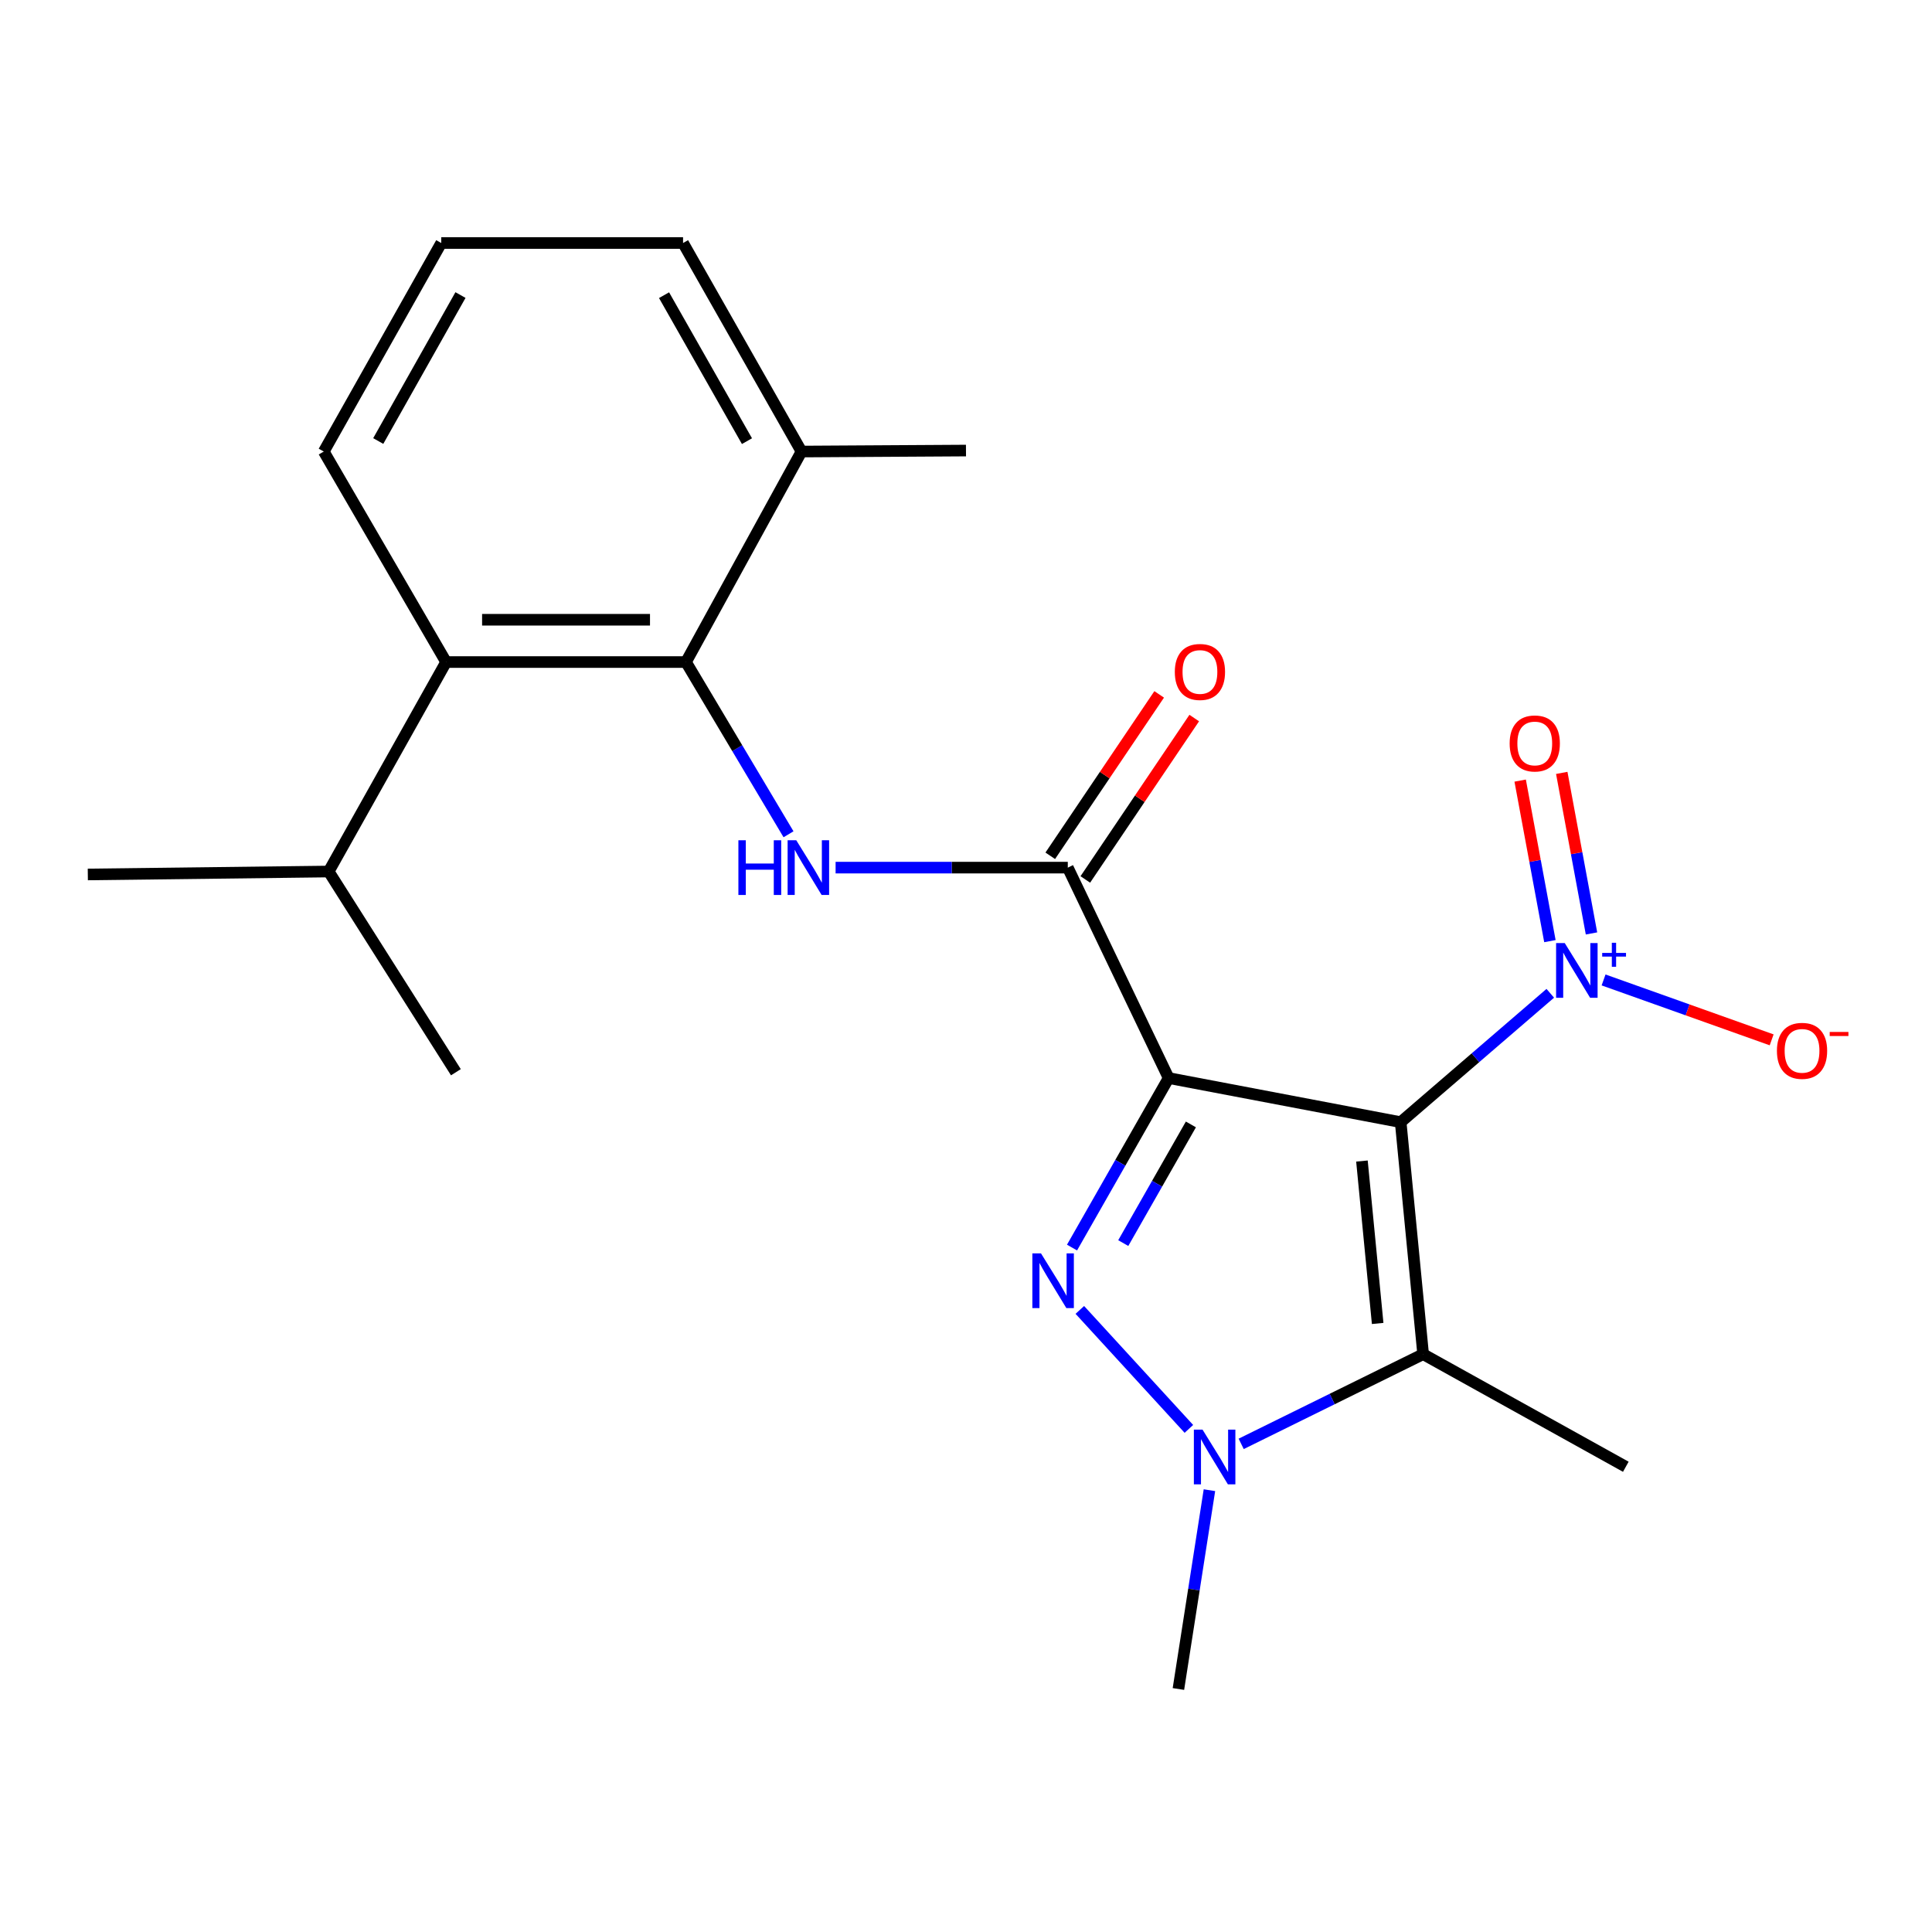 <?xml version='1.0' encoding='iso-8859-1'?>
<svg version='1.1' baseProfile='full'
              xmlns='http://www.w3.org/2000/svg'
                      xmlns:rdkit='http://www.rdkit.org/xml'
                      xmlns:xlink='http://www.w3.org/1999/xlink'
                  xml:space='preserve'
width='1000px' height='1000px' viewBox='0 0 1000 1000'>
<!-- END OF HEADER -->
<rect style='opacity:1.0;fill:#FFFFFF;stroke:none' width='1000' height='1000' x='0' y='0'> </rect>
<path class='bond-0' d='M 604.886,558 L 724.984,580.827' style='fill:none;fill-rule:evenodd;stroke:#000000;stroke-width:6px;stroke-linecap:butt;stroke-linejoin:miter;stroke-opacity:1' />
<path class='bond-1' d='M 604.886,558 L 579.881,601.87' style='fill:none;fill-rule:evenodd;stroke:#000000;stroke-width:6px;stroke-linecap:butt;stroke-linejoin:miter;stroke-opacity:1' />
<path class='bond-1' d='M 579.881,601.87 L 554.877,645.74' style='fill:none;fill-rule:evenodd;stroke:#0000FF;stroke-width:6px;stroke-linecap:butt;stroke-linejoin:miter;stroke-opacity:1' />
<path class='bond-1' d='M 616.403,582.001 L 598.9,612.71' style='fill:none;fill-rule:evenodd;stroke:#000000;stroke-width:6px;stroke-linecap:butt;stroke-linejoin:miter;stroke-opacity:1' />
<path class='bond-1' d='M 598.9,612.71 L 581.398,643.419' style='fill:none;fill-rule:evenodd;stroke:#0000FF;stroke-width:6px;stroke-linecap:butt;stroke-linejoin:miter;stroke-opacity:1' />
<path class='bond-5' d='M 604.886,558 L 552.687,449.079' style='fill:none;fill-rule:evenodd;stroke:#000000;stroke-width:6px;stroke-linecap:butt;stroke-linejoin:miter;stroke-opacity:1' />
<path class='bond-2' d='M 724.984,580.827 L 736.61,700.925' style='fill:none;fill-rule:evenodd;stroke:#000000;stroke-width:6px;stroke-linecap:butt;stroke-linejoin:miter;stroke-opacity:1' />
<path class='bond-2' d='M 704.938,600.952 L 713.077,685.02' style='fill:none;fill-rule:evenodd;stroke:#000000;stroke-width:6px;stroke-linecap:butt;stroke-linejoin:miter;stroke-opacity:1' />
<path class='bond-4' d='M 724.984,580.827 L 763.704,547.478' style='fill:none;fill-rule:evenodd;stroke:#000000;stroke-width:6px;stroke-linecap:butt;stroke-linejoin:miter;stroke-opacity:1' />
<path class='bond-4' d='M 763.704,547.478 L 802.424,514.128' style='fill:none;fill-rule:evenodd;stroke:#0000FF;stroke-width:6px;stroke-linecap:butt;stroke-linejoin:miter;stroke-opacity:1' />
<path class='bond-3' d='M 558.919,678.01 L 615.365,739.589' style='fill:none;fill-rule:evenodd;stroke:#0000FF;stroke-width:6px;stroke-linecap:butt;stroke-linejoin:miter;stroke-opacity:1' />
<path class='bond-14' d='M 736.61,700.925 L 841.518,759.192' style='fill:none;fill-rule:evenodd;stroke:#000000;stroke-width:6px;stroke-linecap:butt;stroke-linejoin:miter;stroke-opacity:1' />
<path class='bond-22' d='M 736.61,700.925 L 689.522,724.135' style='fill:none;fill-rule:evenodd;stroke:#000000;stroke-width:6px;stroke-linecap:butt;stroke-linejoin:miter;stroke-opacity:1' />
<path class='bond-22' d='M 689.522,724.135 L 642.434,747.345' style='fill:none;fill-rule:evenodd;stroke:#0000FF;stroke-width:6px;stroke-linecap:butt;stroke-linejoin:miter;stroke-opacity:1' />
<path class='bond-15' d='M 626.002,771.32 L 617.974,822.769' style='fill:none;fill-rule:evenodd;stroke:#0000FF;stroke-width:6px;stroke-linecap:butt;stroke-linejoin:miter;stroke-opacity:1' />
<path class='bond-15' d='M 617.974,822.769 L 609.945,874.219' style='fill:none;fill-rule:evenodd;stroke:#000000;stroke-width:6px;stroke-linecap:butt;stroke-linejoin:miter;stroke-opacity:1' />
<path class='bond-9' d='M 830.006,507.217 L 873.506,522.721' style='fill:none;fill-rule:evenodd;stroke:#0000FF;stroke-width:6px;stroke-linecap:butt;stroke-linejoin:miter;stroke-opacity:1' />
<path class='bond-9' d='M 873.506,522.721 L 917.005,538.226' style='fill:none;fill-rule:evenodd;stroke:#FF0000;stroke-width:6px;stroke-linecap:butt;stroke-linejoin:miter;stroke-opacity:1' />
<path class='bond-10' d='M 823.758,483.143 L 816.059,441.596' style='fill:none;fill-rule:evenodd;stroke:#0000FF;stroke-width:6px;stroke-linecap:butt;stroke-linejoin:miter;stroke-opacity:1' />
<path class='bond-10' d='M 816.059,441.596 L 808.361,400.049' style='fill:none;fill-rule:evenodd;stroke:#FF0000;stroke-width:6px;stroke-linecap:butt;stroke-linejoin:miter;stroke-opacity:1' />
<path class='bond-10' d='M 802.233,487.132 L 794.535,445.585' style='fill:none;fill-rule:evenodd;stroke:#0000FF;stroke-width:6px;stroke-linecap:butt;stroke-linejoin:miter;stroke-opacity:1' />
<path class='bond-10' d='M 794.535,445.585 L 786.836,404.037' style='fill:none;fill-rule:evenodd;stroke:#FF0000;stroke-width:6px;stroke-linecap:butt;stroke-linejoin:miter;stroke-opacity:1' />
<path class='bond-6' d='M 552.687,449.079 L 492.596,449.079' style='fill:none;fill-rule:evenodd;stroke:#000000;stroke-width:6px;stroke-linecap:butt;stroke-linejoin:miter;stroke-opacity:1' />
<path class='bond-6' d='M 492.596,449.079 L 432.506,449.079' style='fill:none;fill-rule:evenodd;stroke:#0000FF;stroke-width:6px;stroke-linecap:butt;stroke-linejoin:miter;stroke-opacity:1' />
<path class='bond-11' d='M 561.76,455.201 L 589.948,413.431' style='fill:none;fill-rule:evenodd;stroke:#000000;stroke-width:6px;stroke-linecap:butt;stroke-linejoin:miter;stroke-opacity:1' />
<path class='bond-11' d='M 589.948,413.431 L 618.135,371.662' style='fill:none;fill-rule:evenodd;stroke:#FF0000;stroke-width:6px;stroke-linecap:butt;stroke-linejoin:miter;stroke-opacity:1' />
<path class='bond-11' d='M 543.614,442.956 L 571.802,401.186' style='fill:none;fill-rule:evenodd;stroke:#000000;stroke-width:6px;stroke-linecap:butt;stroke-linejoin:miter;stroke-opacity:1' />
<path class='bond-11' d='M 571.802,401.186 L 599.989,359.416' style='fill:none;fill-rule:evenodd;stroke:#FF0000;stroke-width:6px;stroke-linecap:butt;stroke-linejoin:miter;stroke-opacity:1' />
<path class='bond-7' d='M 408.135,431.823 L 381.596,387.249' style='fill:none;fill-rule:evenodd;stroke:#0000FF;stroke-width:6px;stroke-linecap:butt;stroke-linejoin:miter;stroke-opacity:1' />
<path class='bond-7' d='M 381.596,387.249 L 355.058,342.675' style='fill:none;fill-rule:evenodd;stroke:#000000;stroke-width:6px;stroke-linecap:butt;stroke-linejoin:miter;stroke-opacity:1' />
<path class='bond-8' d='M 355.058,342.675 L 230.91,342.675' style='fill:none;fill-rule:evenodd;stroke:#000000;stroke-width:6px;stroke-linecap:butt;stroke-linejoin:miter;stroke-opacity:1' />
<path class='bond-8' d='M 336.436,320.784 L 249.532,320.784' style='fill:none;fill-rule:evenodd;stroke:#000000;stroke-width:6px;stroke-linecap:butt;stroke-linejoin:miter;stroke-opacity:1' />
<path class='bond-12' d='M 355.058,342.675 L 414.857,233.717' style='fill:none;fill-rule:evenodd;stroke:#000000;stroke-width:6px;stroke-linecap:butt;stroke-linejoin:miter;stroke-opacity:1' />
<path class='bond-13' d='M 230.91,342.675 L 170.125,451.097' style='fill:none;fill-rule:evenodd;stroke:#000000;stroke-width:6px;stroke-linecap:butt;stroke-linejoin:miter;stroke-opacity:1' />
<path class='bond-16' d='M 230.91,342.675 L 167.583,233.717' style='fill:none;fill-rule:evenodd;stroke:#000000;stroke-width:6px;stroke-linecap:butt;stroke-linejoin:miter;stroke-opacity:1' />
<path class='bond-18' d='M 414.857,233.717 L 353.55,125.781' style='fill:none;fill-rule:evenodd;stroke:#000000;stroke-width:6px;stroke-linecap:butt;stroke-linejoin:miter;stroke-opacity:1' />
<path class='bond-18' d='M 386.626,228.339 L 343.711,152.783' style='fill:none;fill-rule:evenodd;stroke:#000000;stroke-width:6px;stroke-linecap:butt;stroke-linejoin:miter;stroke-opacity:1' />
<path class='bond-19' d='M 414.857,233.717 L 499.99,233.206' style='fill:none;fill-rule:evenodd;stroke:#000000;stroke-width:6px;stroke-linecap:butt;stroke-linejoin:miter;stroke-opacity:1' />
<path class='bond-20' d='M 170.125,451.097 L 235.969,554.984' style='fill:none;fill-rule:evenodd;stroke:#000000;stroke-width:6px;stroke-linecap:butt;stroke-linejoin:miter;stroke-opacity:1' />
<path class='bond-21' d='M 170.125,451.097 L 45.455,452.618' style='fill:none;fill-rule:evenodd;stroke:#000000;stroke-width:6px;stroke-linecap:butt;stroke-linejoin:miter;stroke-opacity:1' />
<path class='bond-23' d='M 167.583,233.717 L 228.392,125.781' style='fill:none;fill-rule:evenodd;stroke:#000000;stroke-width:6px;stroke-linecap:butt;stroke-linejoin:miter;stroke-opacity:1' />
<path class='bond-23' d='M 195.778,228.272 L 238.344,152.717' style='fill:none;fill-rule:evenodd;stroke:#000000;stroke-width:6px;stroke-linecap:butt;stroke-linejoin:miter;stroke-opacity:1' />
<path class='bond-17' d='M 228.392,125.781 L 353.55,125.781' style='fill:none;fill-rule:evenodd;stroke:#000000;stroke-width:6px;stroke-linecap:butt;stroke-linejoin:miter;stroke-opacity:1' />
<path  class='atom-2' d='M 538.826 648.76
L 548.106 663.76
Q 549.026 665.24, 550.506 667.92
Q 551.986 670.6, 552.066 670.76
L 552.066 648.76
L 555.826 648.76
L 555.826 677.08
L 551.946 677.08
L 541.986 660.68
Q 540.826 658.76, 539.586 656.56
Q 538.386 654.36, 538.026 653.68
L 538.026 677.08
L 534.346 677.08
L 534.346 648.76
L 538.826 648.76
' fill='#0000FF'/>
<path  class='atom-4' d='M 622.426 739.961
L 631.706 754.961
Q 632.626 756.441, 634.106 759.121
Q 635.586 761.801, 635.666 761.961
L 635.666 739.961
L 639.426 739.961
L 639.426 768.281
L 635.546 768.281
L 625.586 751.881
Q 624.426 749.961, 623.186 747.761
Q 621.986 745.561, 621.626 744.881
L 621.626 768.281
L 617.946 768.281
L 617.946 739.961
L 622.426 739.961
' fill='#0000FF'/>
<path  class='atom-5' d='M 809.913 488.126
L 819.193 503.126
Q 820.113 504.606, 821.593 507.286
Q 823.073 509.966, 823.153 510.126
L 823.153 488.126
L 826.913 488.126
L 826.913 516.446
L 823.033 516.446
L 813.073 500.046
Q 811.913 498.126, 810.673 495.926
Q 809.473 493.726, 809.113 493.046
L 809.113 516.446
L 805.433 516.446
L 805.433 488.126
L 809.913 488.126
' fill='#0000FF'/>
<path  class='atom-5' d='M 829.289 493.231
L 834.278 493.231
L 834.278 487.978
L 836.496 487.978
L 836.496 493.231
L 841.618 493.231
L 841.618 495.132
L 836.496 495.132
L 836.496 500.412
L 834.278 500.412
L 834.278 495.132
L 829.289 495.132
L 829.289 493.231
' fill='#0000FF'/>
<path  class='atom-7' d='M 382.189 434.919
L 386.029 434.919
L 386.029 446.959
L 400.509 446.959
L 400.509 434.919
L 404.349 434.919
L 404.349 463.239
L 400.509 463.239
L 400.509 450.159
L 386.029 450.159
L 386.029 463.239
L 382.189 463.239
L 382.189 434.919
' fill='#0000FF'/>
<path  class='atom-7' d='M 412.149 434.919
L 421.429 449.919
Q 422.349 451.399, 423.829 454.079
Q 425.309 456.759, 425.389 456.919
L 425.389 434.919
L 429.149 434.919
L 429.149 463.239
L 425.269 463.239
L 415.309 446.839
Q 414.149 444.919, 412.909 442.719
Q 411.709 440.519, 411.349 439.839
L 411.349 463.239
L 407.669 463.239
L 407.669 434.919
L 412.149 434.919
' fill='#0000FF'/>
<path  class='atom-10' d='M 919.732 543.911
Q 919.732 537.111, 923.092 533.311
Q 926.452 529.511, 932.732 529.511
Q 939.012 529.511, 942.372 533.311
Q 945.732 537.111, 945.732 543.911
Q 945.732 550.791, 942.332 554.711
Q 938.932 558.591, 932.732 558.591
Q 926.492 558.591, 923.092 554.711
Q 919.732 550.831, 919.732 543.911
M 932.732 555.391
Q 937.052 555.391, 939.372 552.511
Q 941.732 549.591, 941.732 543.911
Q 941.732 538.351, 939.372 535.551
Q 937.052 532.711, 932.732 532.711
Q 928.412 532.711, 926.052 535.511
Q 923.732 538.311, 923.732 543.911
Q 923.732 549.631, 926.052 552.511
Q 928.412 555.391, 932.732 555.391
' fill='#FF0000'/>
<path  class='atom-10' d='M 947.052 534.134
L 956.74 534.134
L 956.74 536.246
L 947.052 536.246
L 947.052 534.134
' fill='#FF0000'/>
<path  class='atom-11' d='M 781.391 384.81
Q 781.391 378.01, 784.751 374.21
Q 788.111 370.41, 794.391 370.41
Q 800.671 370.41, 804.031 374.21
Q 807.391 378.01, 807.391 384.81
Q 807.391 391.69, 803.991 395.61
Q 800.591 399.49, 794.391 399.49
Q 788.151 399.49, 784.751 395.61
Q 781.391 391.73, 781.391 384.81
M 794.391 396.29
Q 798.711 396.29, 801.031 393.41
Q 803.391 390.49, 803.391 384.81
Q 803.391 379.25, 801.031 376.45
Q 798.711 373.61, 794.391 373.61
Q 790.071 373.61, 787.711 376.41
Q 785.391 379.21, 785.391 384.81
Q 785.391 390.53, 787.711 393.41
Q 790.071 396.29, 794.391 396.29
' fill='#FF0000'/>
<path  class='atom-12' d='M 608.085 347.802
Q 608.085 341.002, 611.445 337.202
Q 614.805 333.402, 621.085 333.402
Q 627.365 333.402, 630.725 337.202
Q 634.085 341.002, 634.085 347.802
Q 634.085 354.682, 630.685 358.602
Q 627.285 362.482, 621.085 362.482
Q 614.845 362.482, 611.445 358.602
Q 608.085 354.722, 608.085 347.802
M 621.085 359.282
Q 625.405 359.282, 627.725 356.402
Q 630.085 353.482, 630.085 347.802
Q 630.085 342.242, 627.725 339.442
Q 625.405 336.602, 621.085 336.602
Q 616.765 336.602, 614.405 339.402
Q 612.085 342.202, 612.085 347.802
Q 612.085 353.522, 614.405 356.402
Q 616.765 359.282, 621.085 359.282
' fill='#FF0000'/>
</svg>
